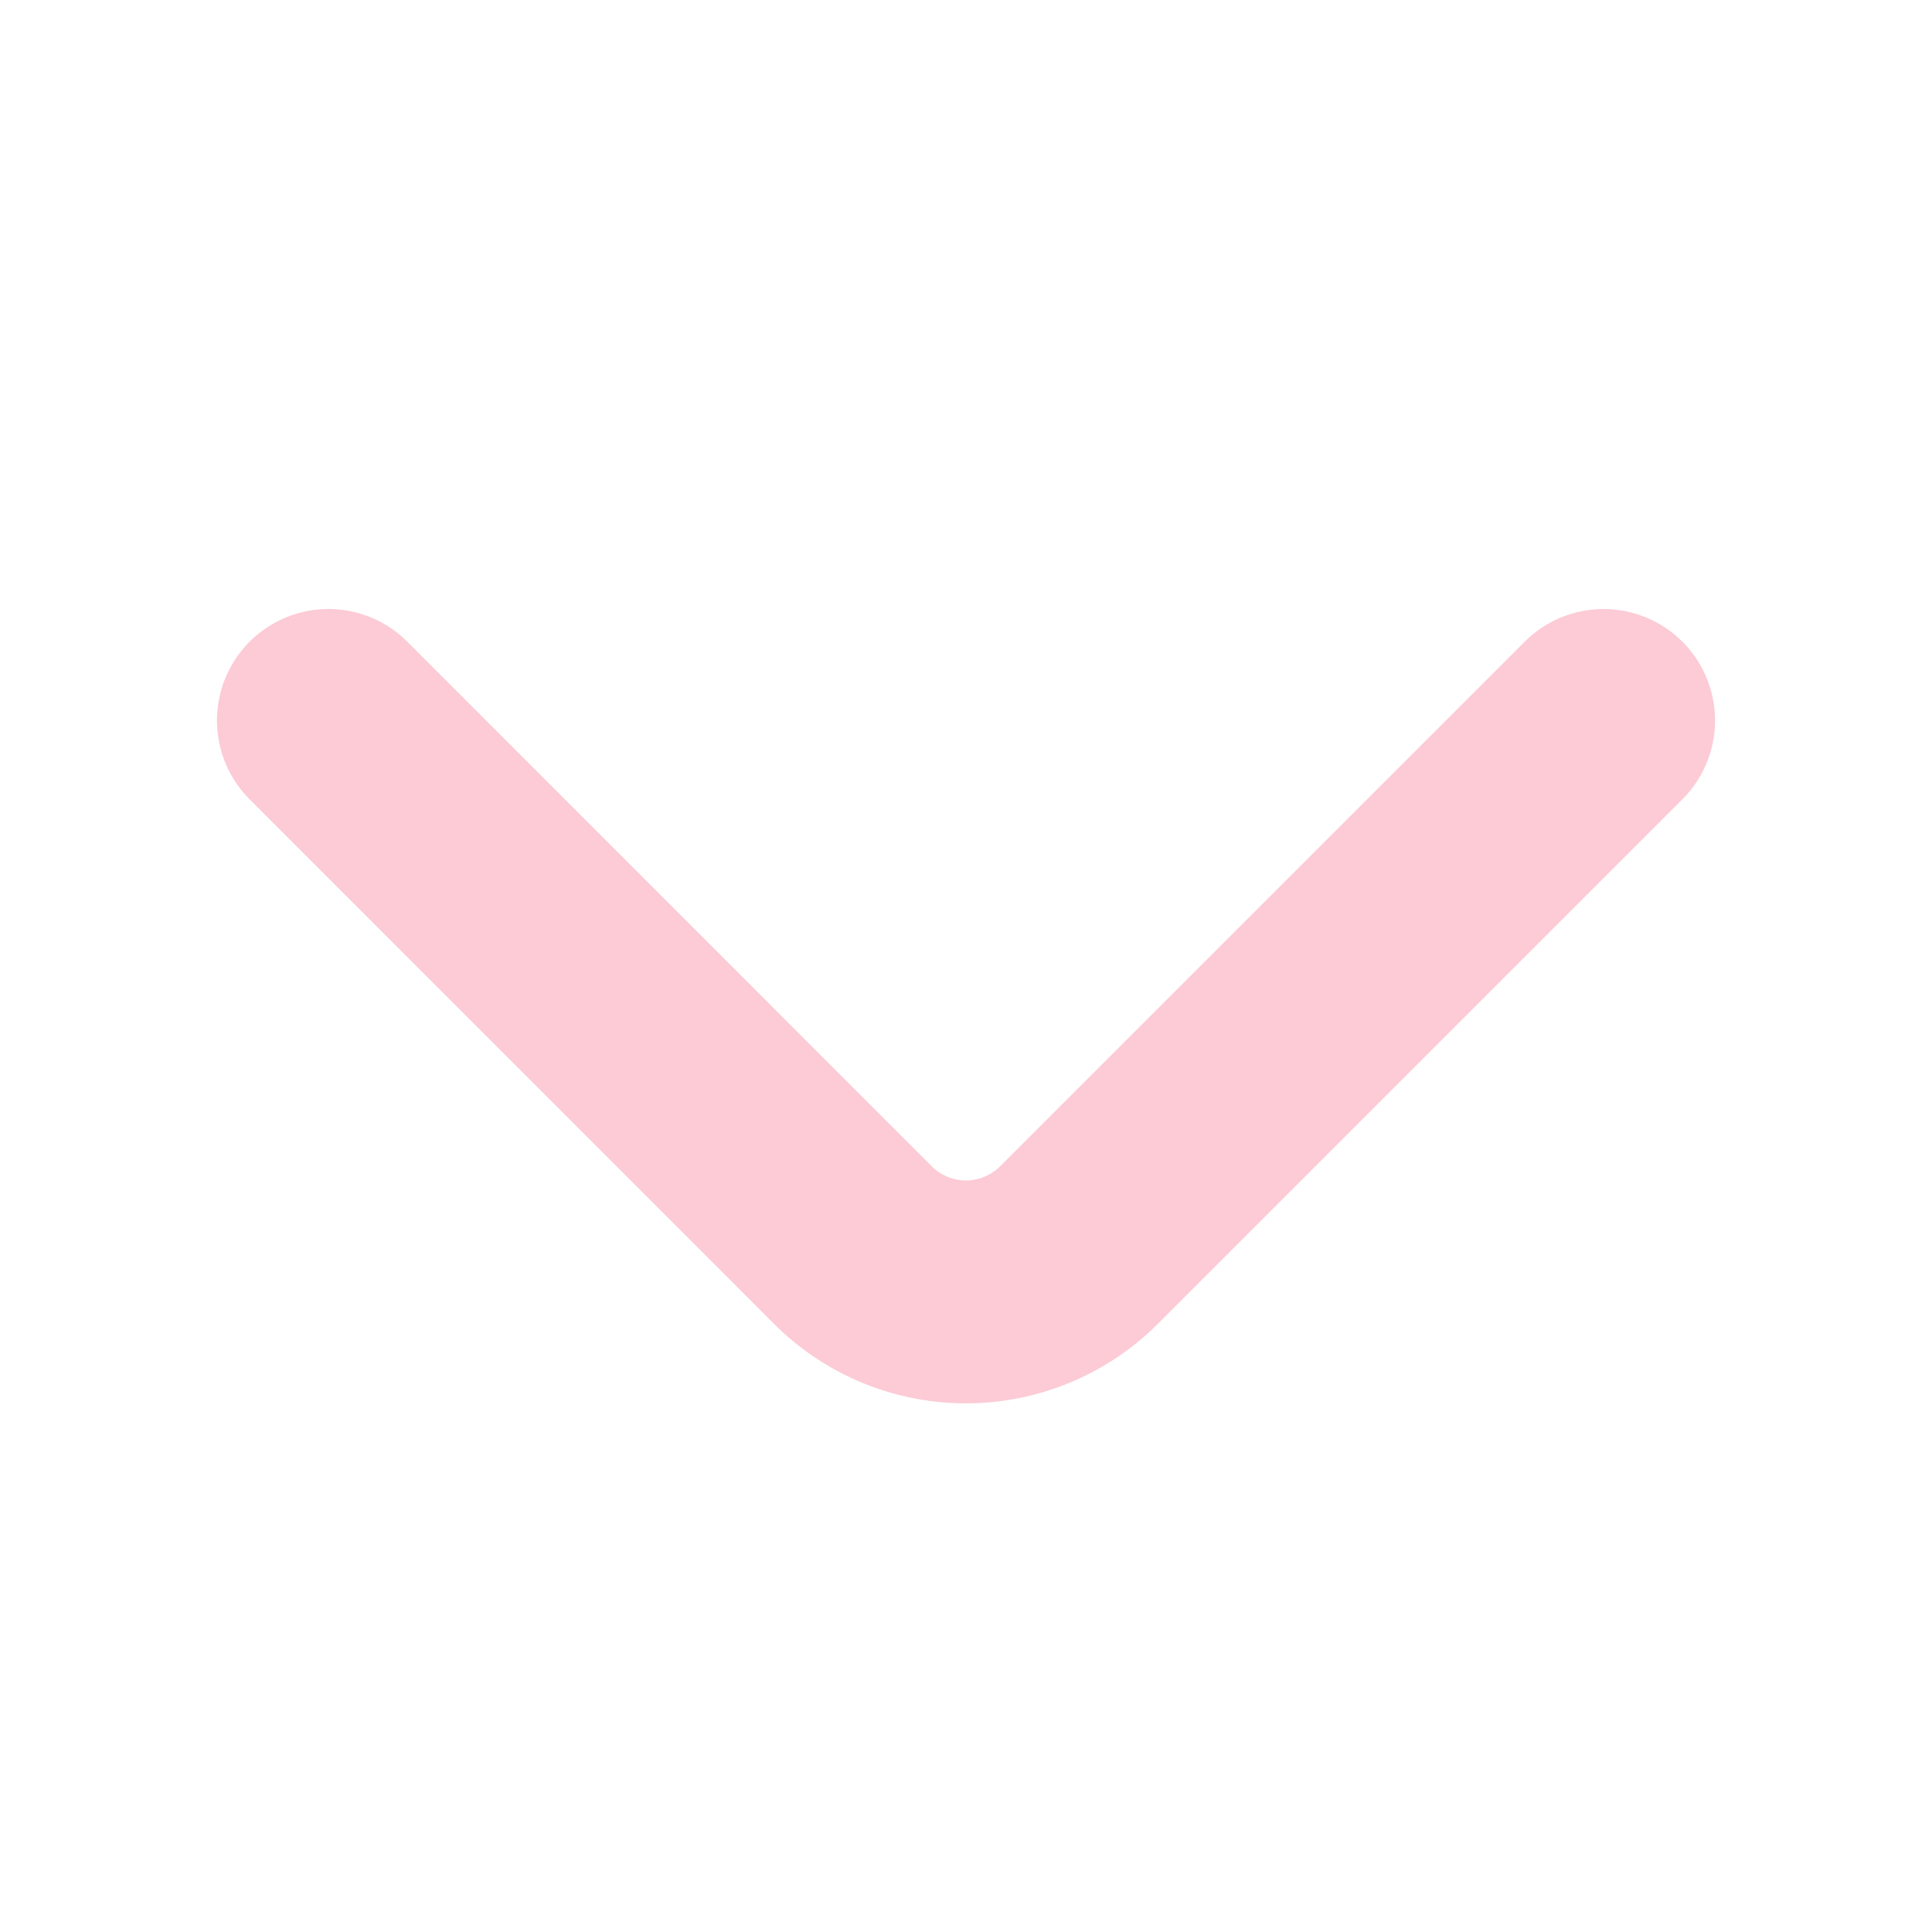 <svg xmlns="http://www.w3.org/2000/svg" width="13" height="13" viewBox="0 0 13 13">
  <g id="vuesax_linear_arrow-down" data-name="vuesax/linear/arrow-down" transform="translate(-236 -252)">
    <g id="arrow-down" transform="translate(236 252)">
      <path id="Vector" d="M8.58,0,5.048,3.532a1.076,1.076,0,0,1-1.517,0L0,0" transform="translate(2.21 4.848)" fill="none" stroke="#fccbd6" stroke-linecap="round" stroke-linejoin="round" stroke-width="1.5"/>
      <path id="Vector-2" data-name="Vector" d="M0,0H13V13H0Z" transform="translate(13 13) rotate(180)" fill="none" opacity="0"/>
    </g>
  </g>
</svg>
